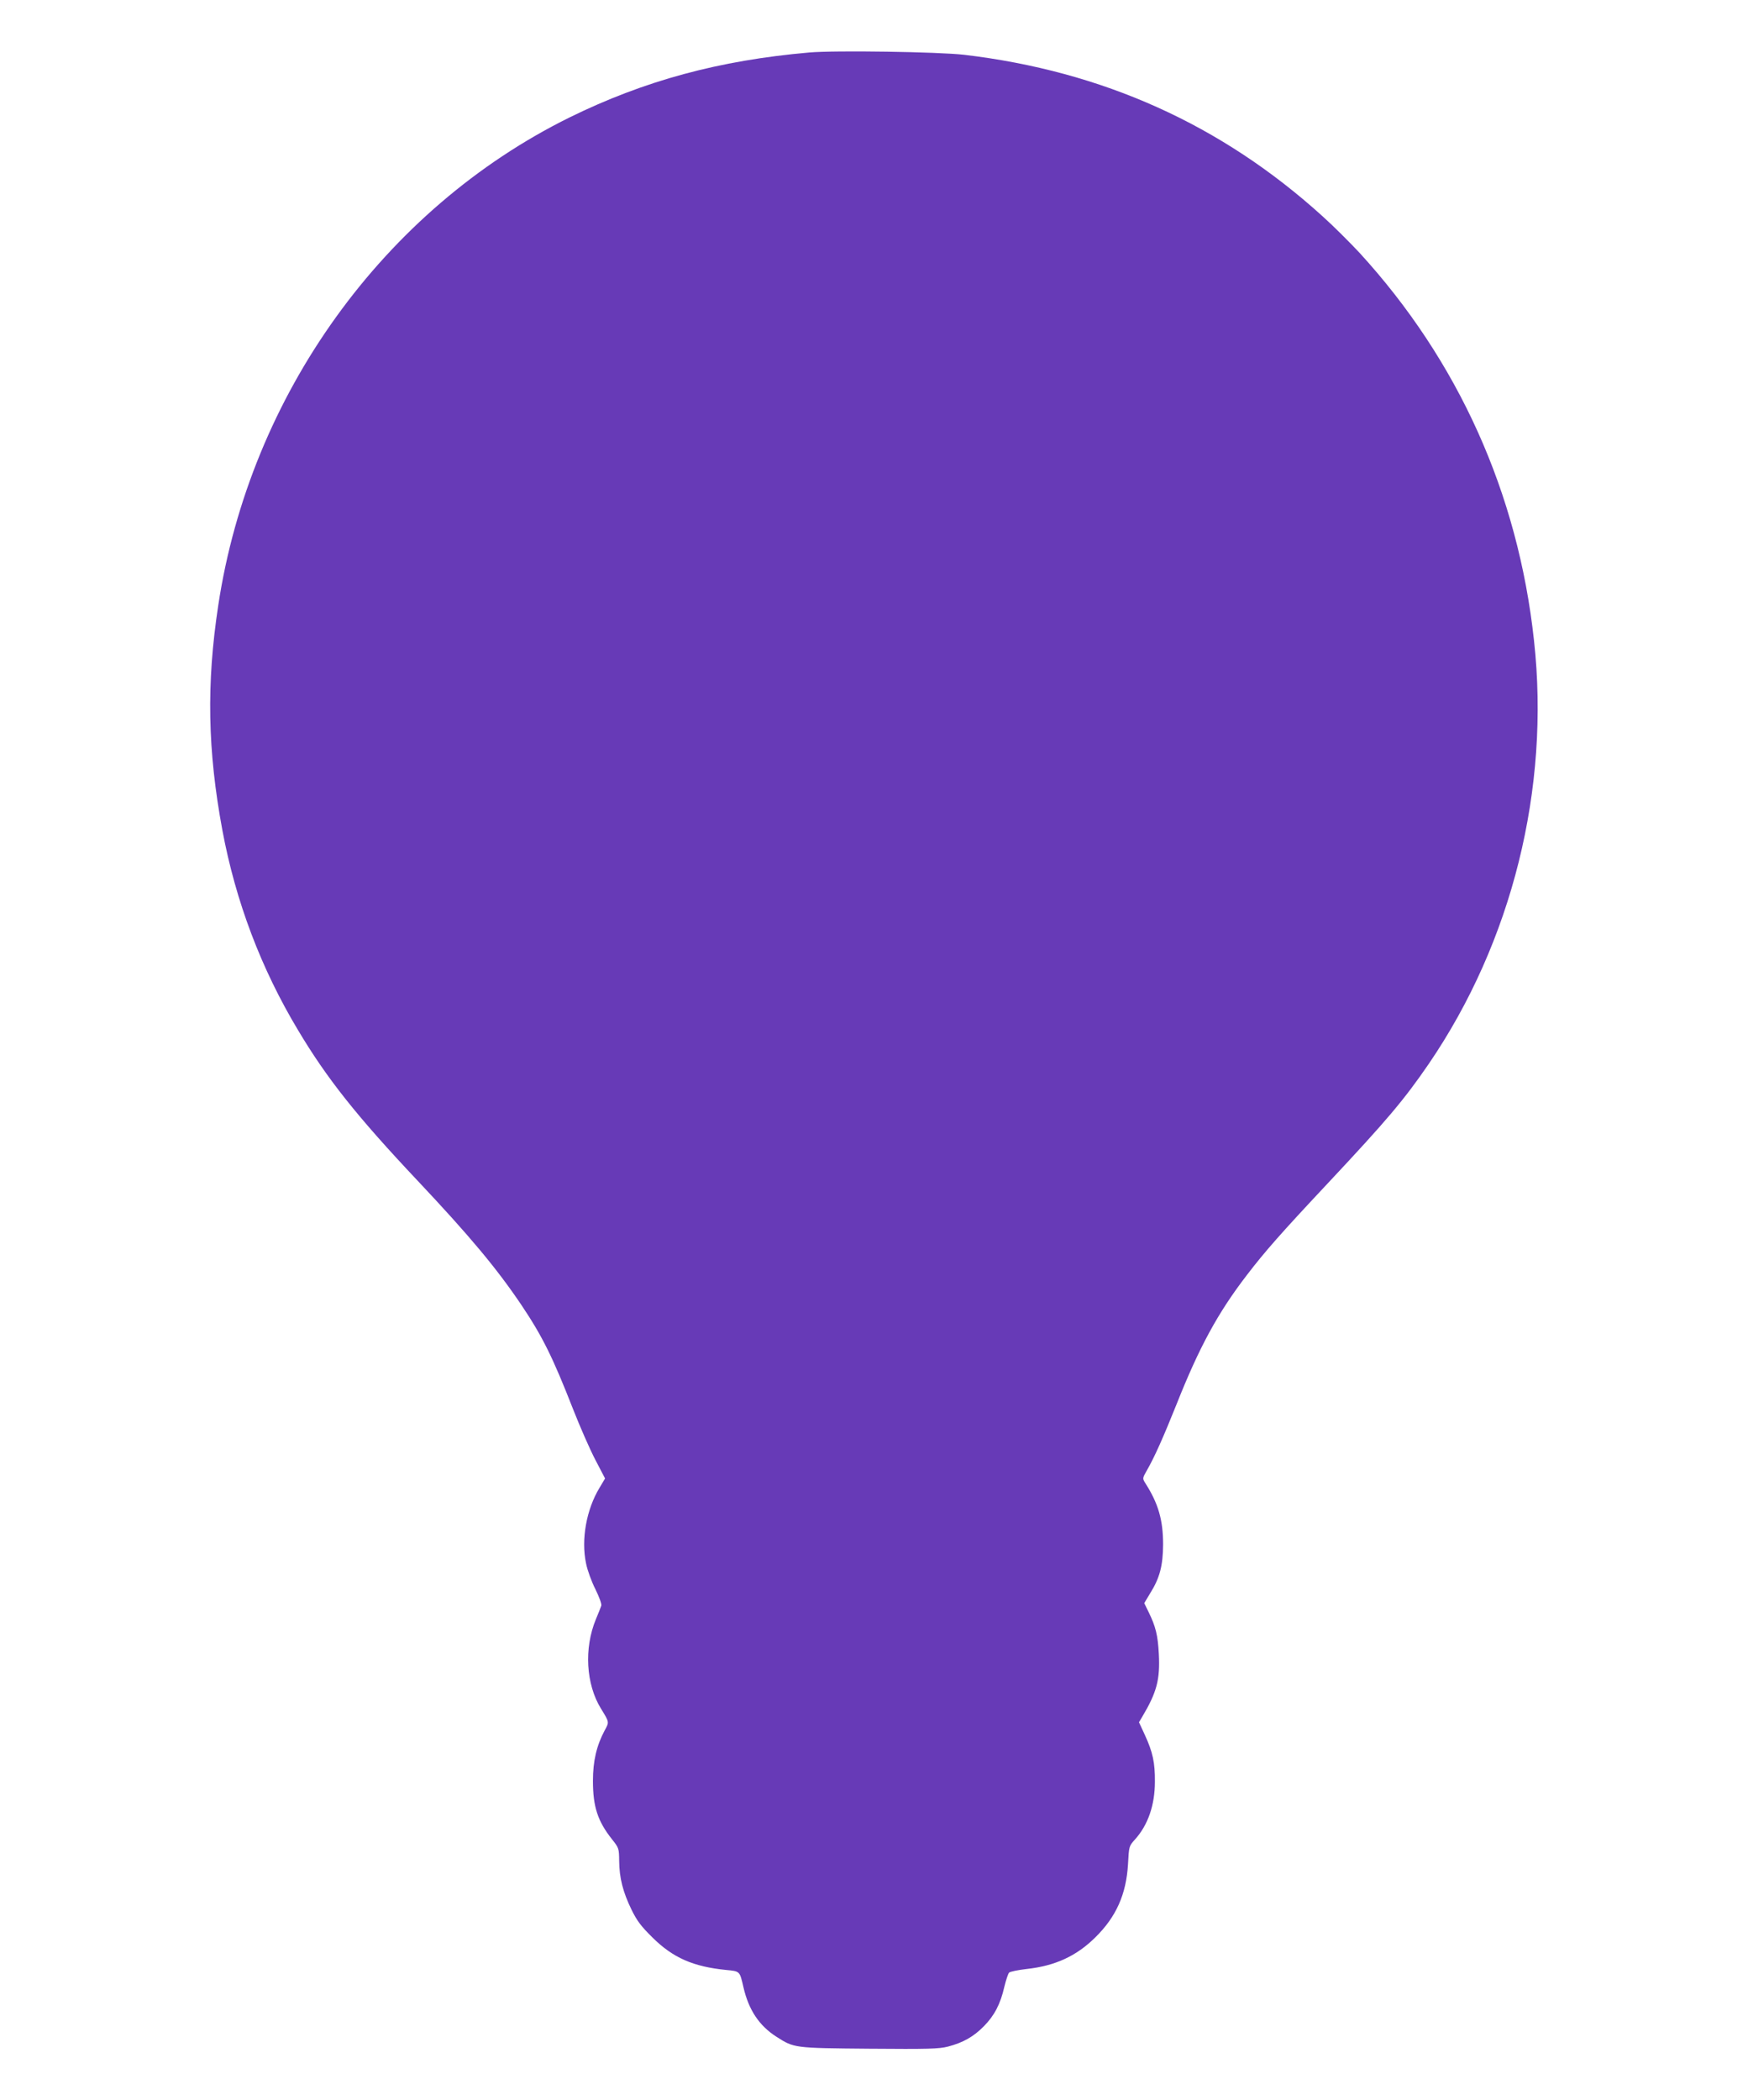 <?xml version="1.0" standalone="no"?>
<!DOCTYPE svg PUBLIC "-//W3C//DTD SVG 20010904//EN"
 "http://www.w3.org/TR/2001/REC-SVG-20010904/DTD/svg10.dtd">
<svg version="1.0" xmlns="http://www.w3.org/2000/svg"
 width="1066pt" height="1280pt" viewBox="0 0 1066 1280"
 preserveAspectRatio="xMidYMid meet">
<g transform="translate(0,1280) scale(0.1,-0.1)"
fill="#673ab7" stroke="none">
<path d="M4935 12480 c-550 -48 -1006 -172 -1462 -396 -1132 -559 -1948 -1691
-2142 -2974 -73 -479 -65 -885 25 -1370 81 -434 236 -844 462 -1220 176 -295
360 -526 727 -915 321 -341 484 -536 635 -760 128 -191 191 -318 315 -635 42
-107 103 -246 136 -309 l59 -113 -34 -57 c-80 -132 -113 -315 -82 -461 8 -41
34 -112 57 -157 23 -47 39 -90 36 -100 -3 -10 -18 -47 -33 -83 -73 -176 -61
-396 31 -545 51 -83 51 -81 23 -132 -50 -93 -72 -188 -72 -308 0 -158 29 -246
116 -356 42 -53 43 -55 44 -134 1 -102 23 -188 75 -295 34 -69 58 -101 128
-170 125 -124 249 -178 450 -198 84 -8 82 -6 105 -106 32 -138 96 -234 201
-301 108 -69 106 -69 566 -73 361 -3 425 -1 480 13 92 24 156 60 219 124 64
65 101 135 125 241 10 41 23 80 29 86 6 6 54 16 107 22 174 19 304 79 419 193
127 125 188 262 199 445 6 111 6 111 43 152 79 88 121 209 121 352 1 115 -13
180 -61 284 l-36 78 19 32 c90 151 110 228 102 384 -6 114 -19 167 -62 255
l-27 55 36 60 c59 94 78 169 79 297 0 150 -29 251 -110 377 -16 26 -16 28 11
75 47 82 100 201 181 403 138 348 252 558 429 788 111 145 209 256 496 562
359 383 462 505 613 725 508 744 741 1678 642 2580 -97 898 -462 1707 -1065
2365 -59 63 -160 164 -226 223 -615 557 -1339 883 -2184 983 -157 18 -786 28
-945 14z"/>
</g>
</svg>
